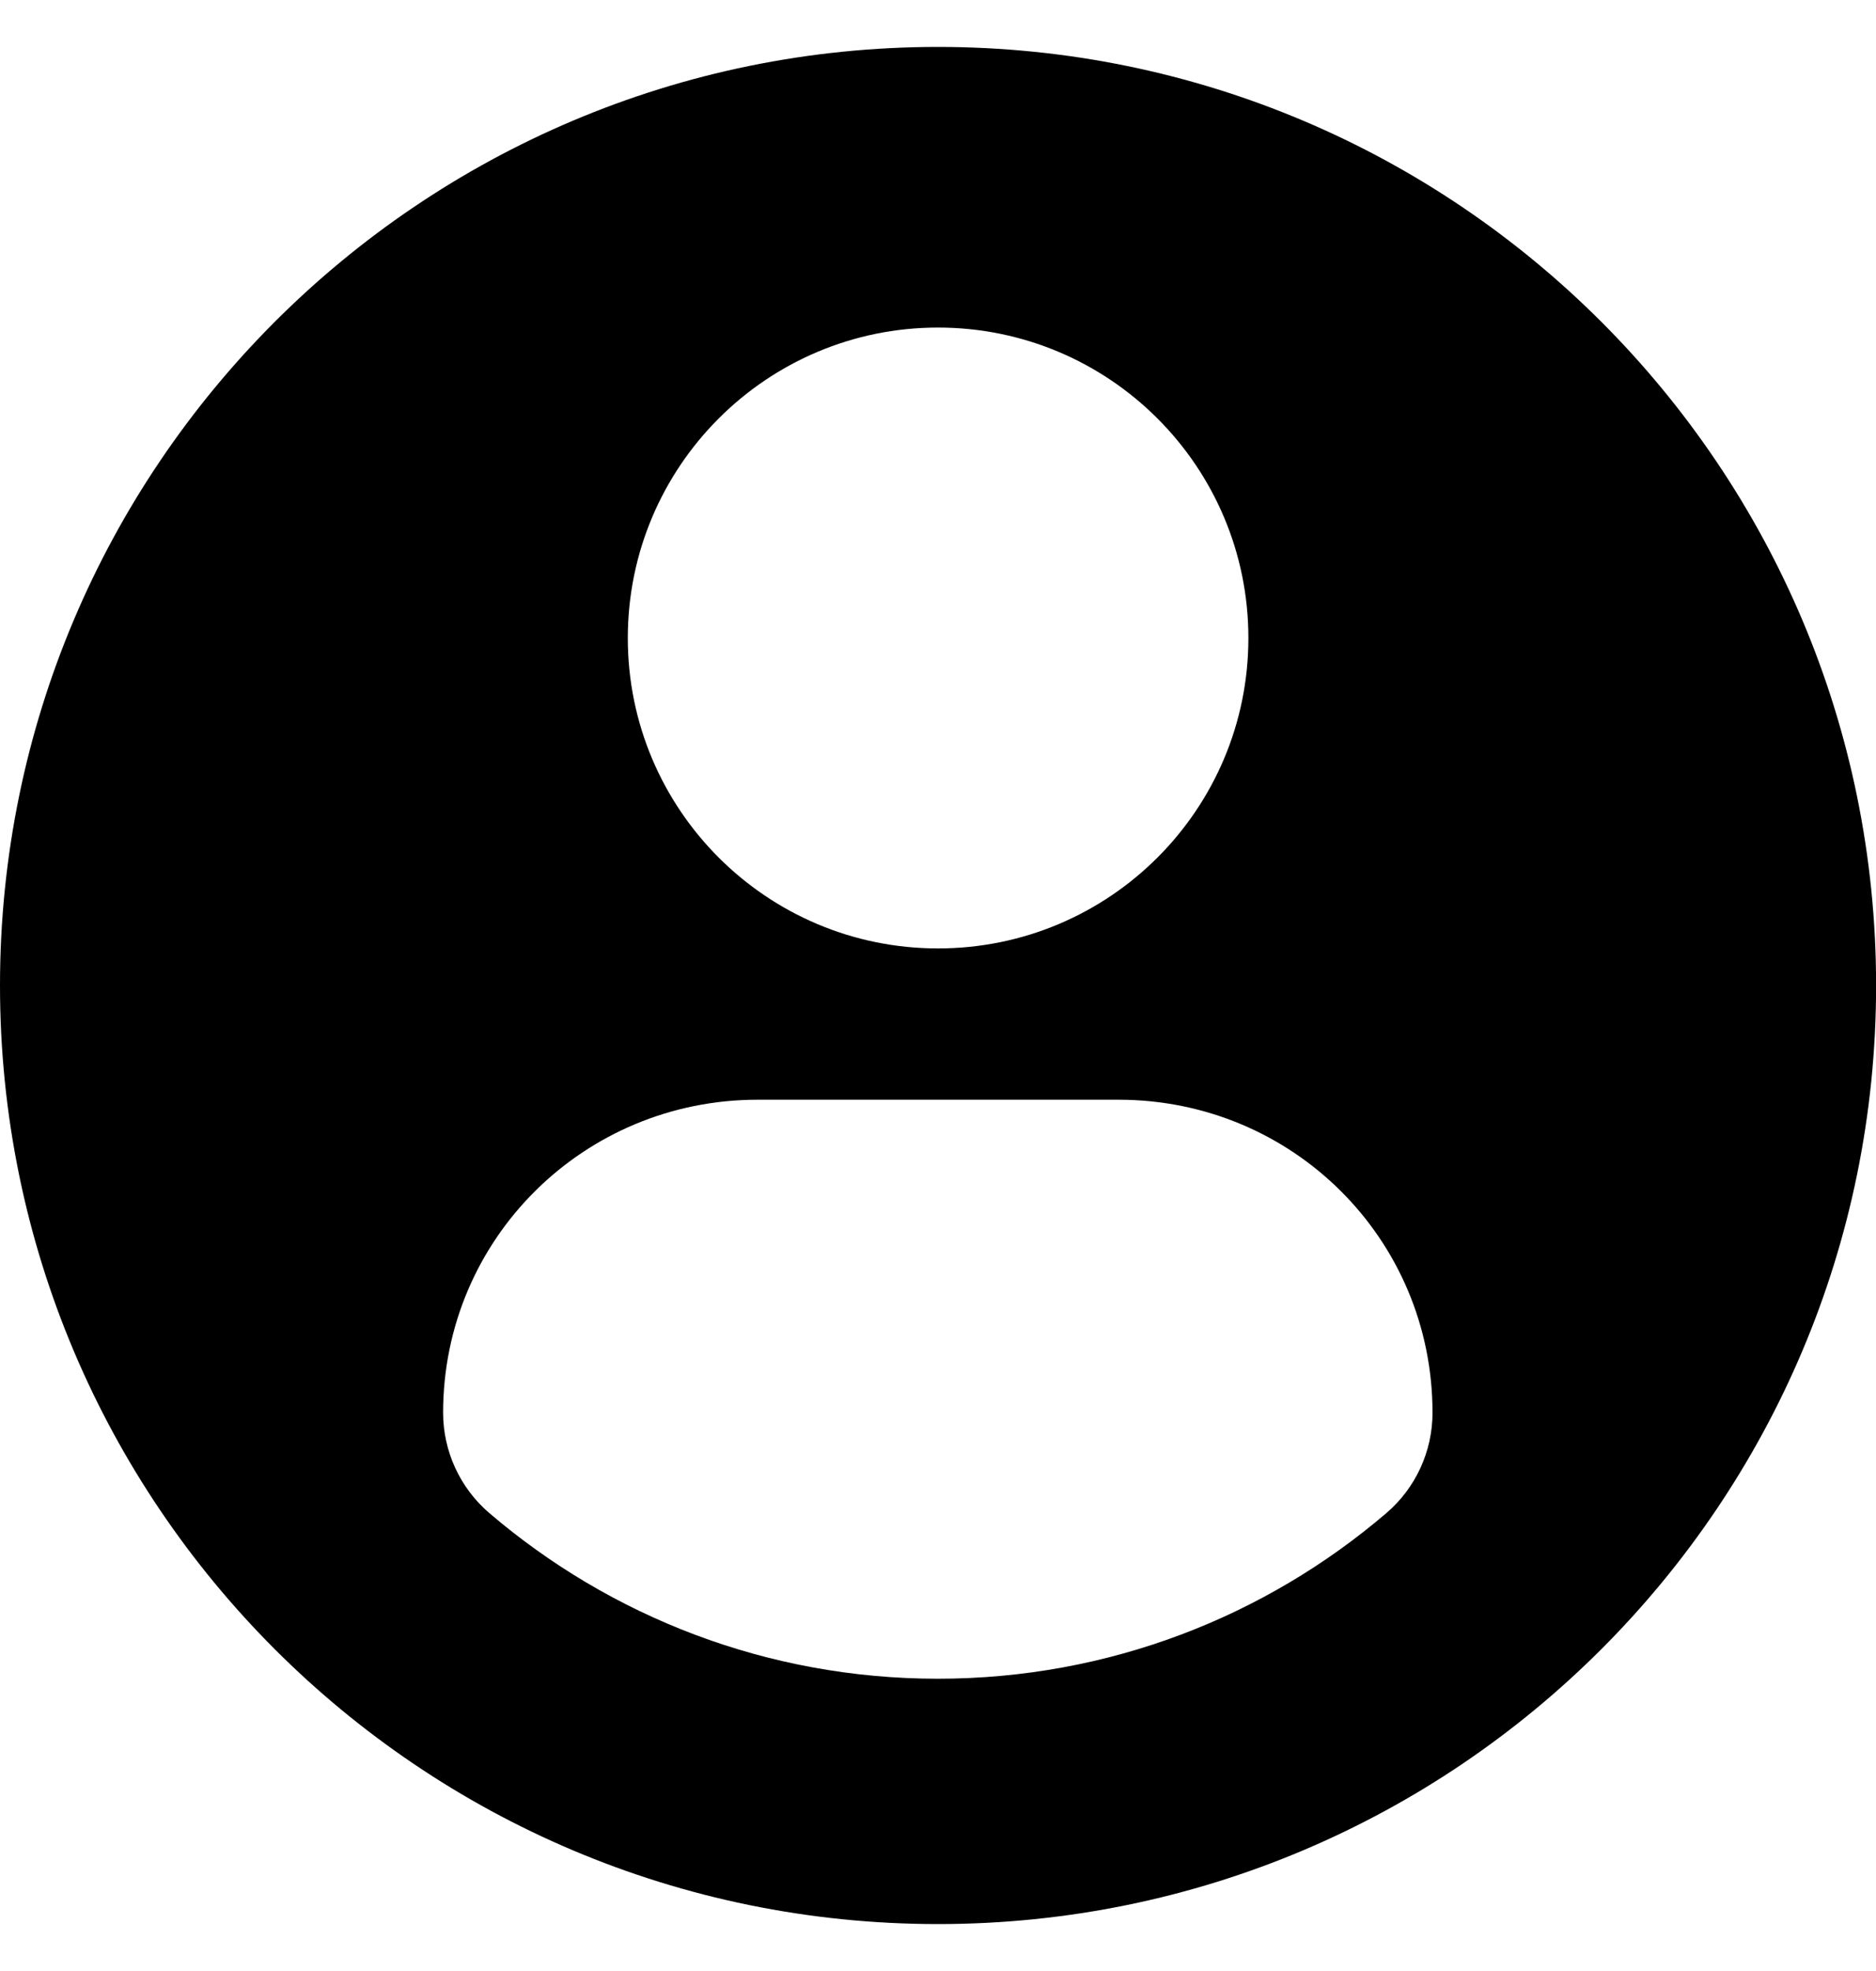 <svg width="20" height="21" viewBox="0 0 20 21" fill="none" xmlns="http://www.w3.org/2000/svg">
<path d="M10 0.5C4.478 0.5 0 4.977 0 10.5C0 16.023 4.477 20.5 10 20.5C15.524 20.5 20.001 16.023 20.001 10.5C20.001 4.977 15.524 0.5 10 0.5ZM10 3.49C11.828 3.49 13.309 4.971 13.309 6.798C13.309 8.625 11.828 10.105 10 10.105C8.174 10.105 6.693 8.625 6.693 6.798C6.693 4.971 8.174 3.49 10 3.49ZM9.998 17.886C8.176 17.886 6.506 17.222 5.219 16.123C4.905 15.856 4.724 15.463 4.724 15.052C4.724 13.199 6.224 11.717 8.076 11.717H11.925C13.779 11.717 15.272 13.199 15.272 15.052C15.272 15.464 15.092 15.855 14.778 16.123C13.491 17.222 11.821 17.886 9.998 17.886Z" fill="black"/>
</svg>
